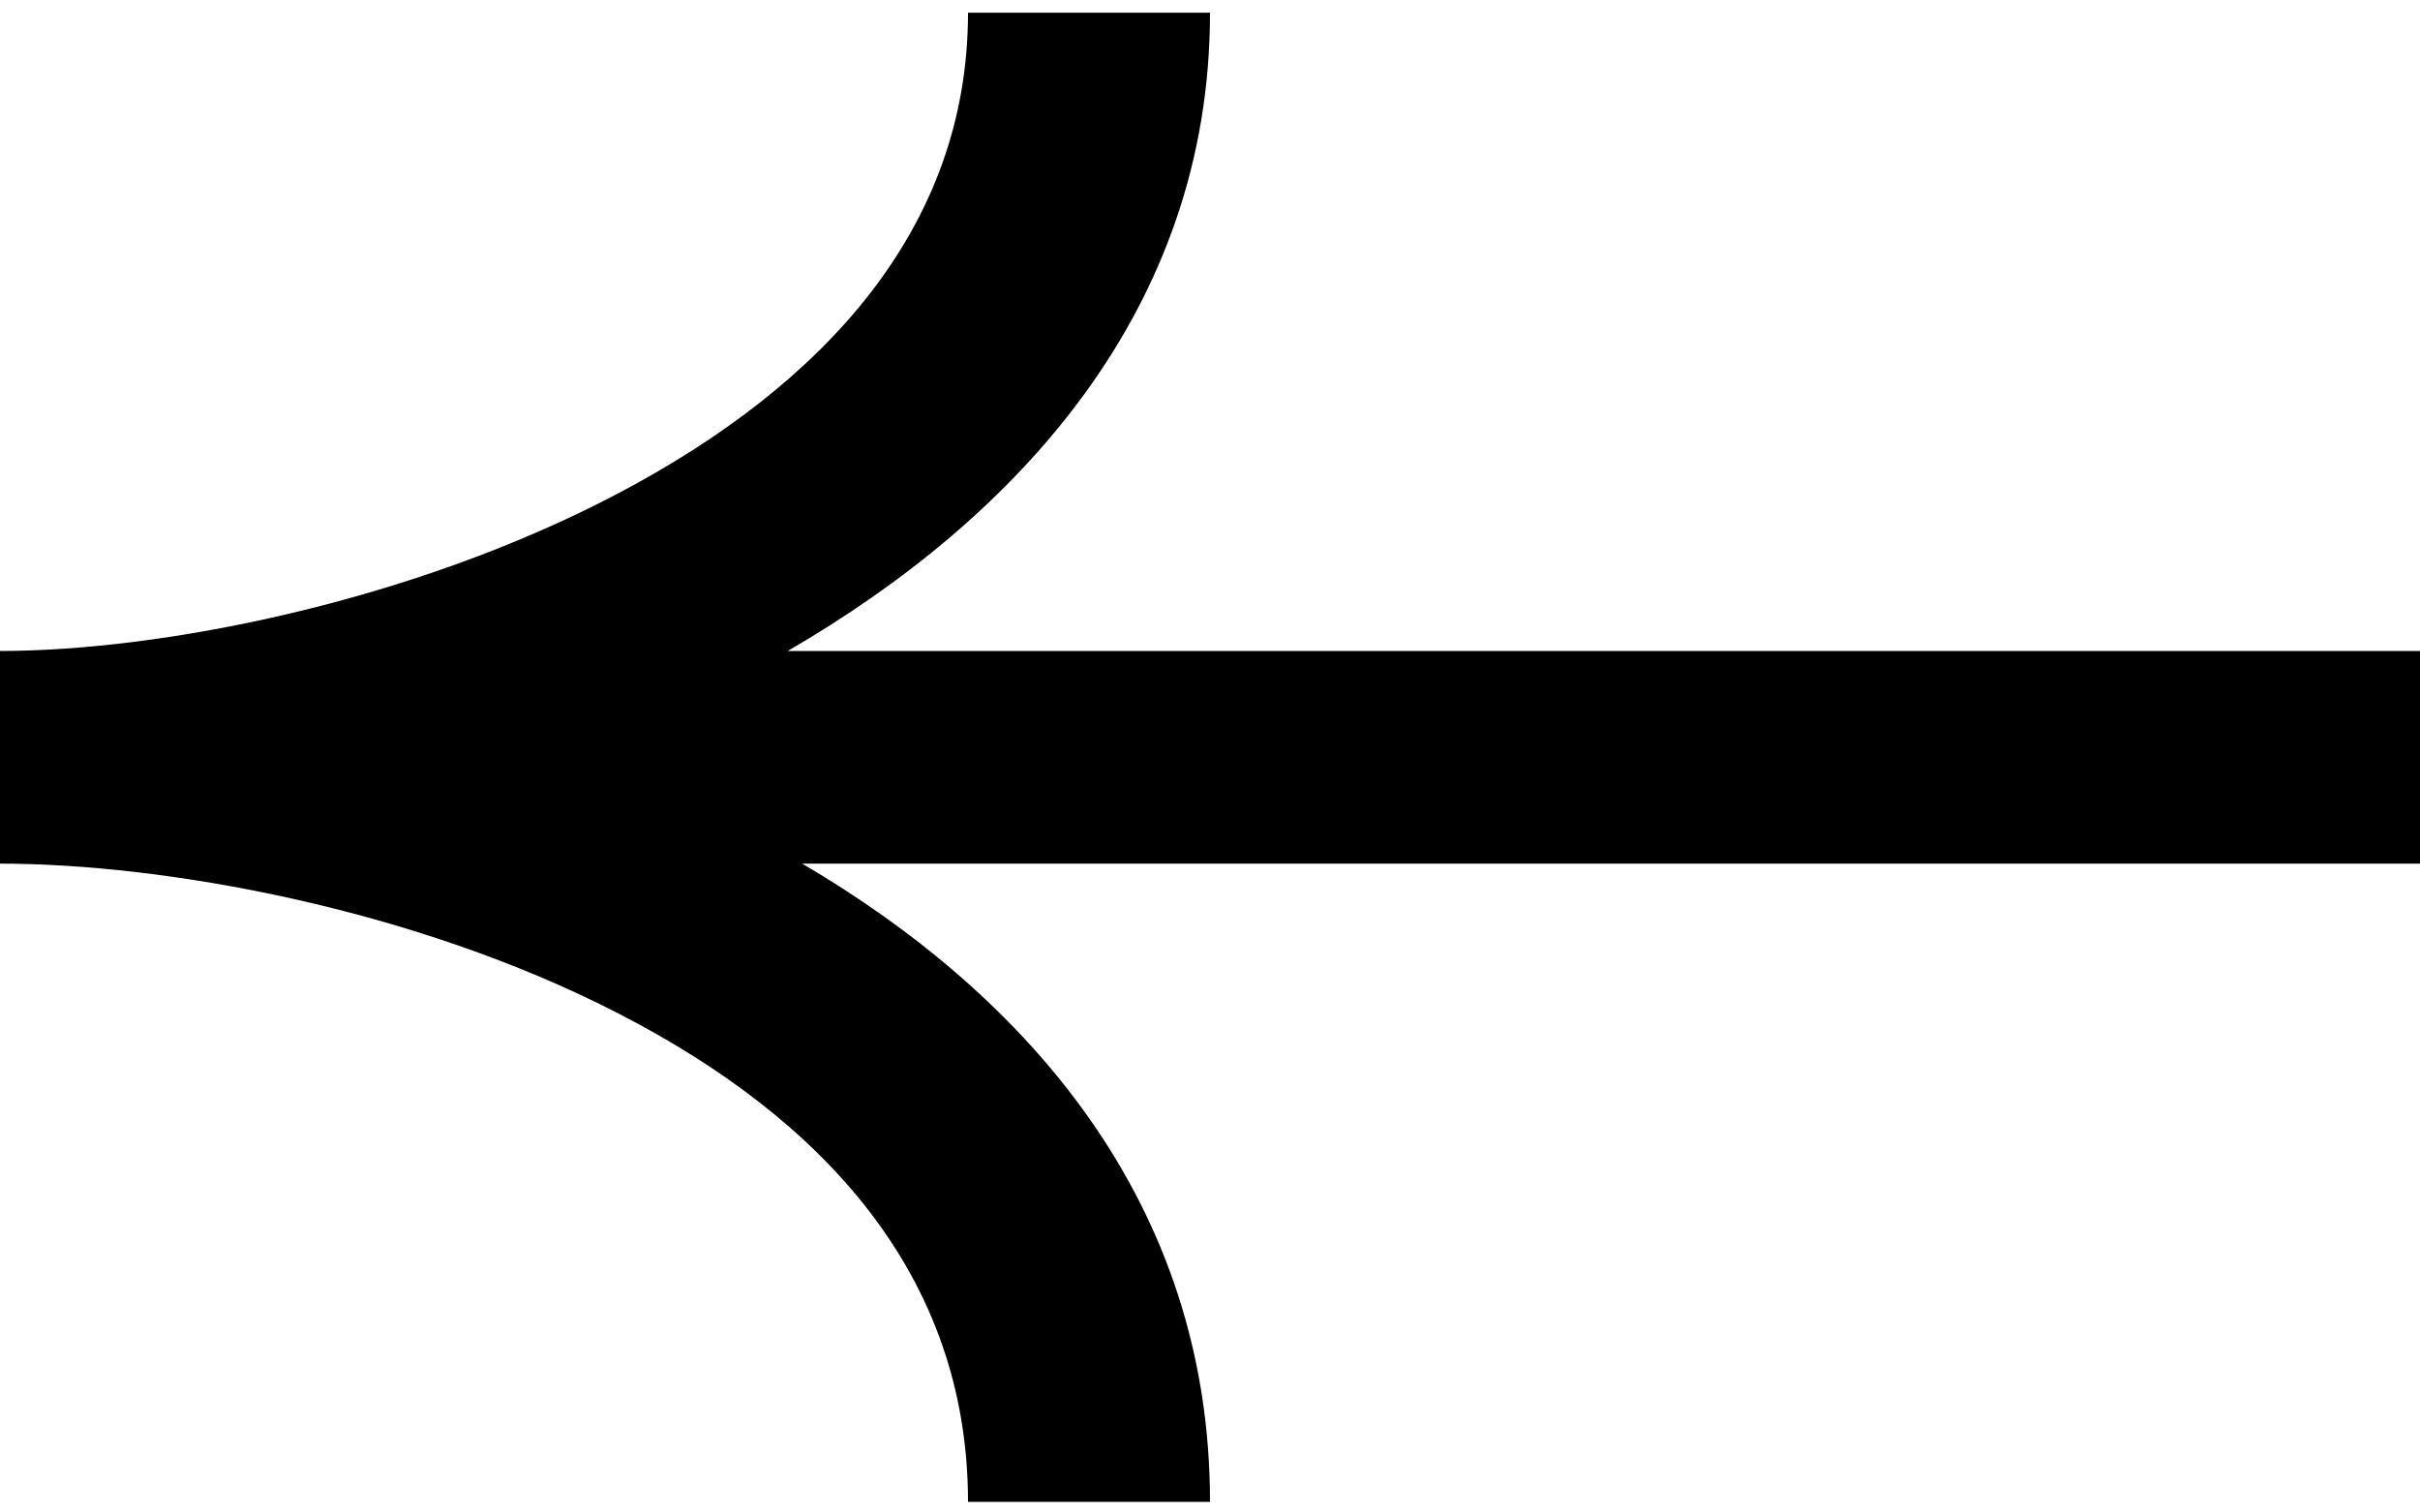<svg width="16" height="10" xmlns="http://www.w3.org/2000/svg" id="left"><path d="M0 5.71c1.077 0 2.733.291 4.095.994C5.435 7.394 6.4 8.427 6.4 9.93H8c0-1.979-1.21-3.347-2.696-4.22H16V4.304H5.208C6.726 3.424 8 2.047 8 .084H6.4c0 1.427-.956 2.462-2.311 3.177C2.719 3.983 1.063 4.304 0 4.304V5.71z"/></svg>